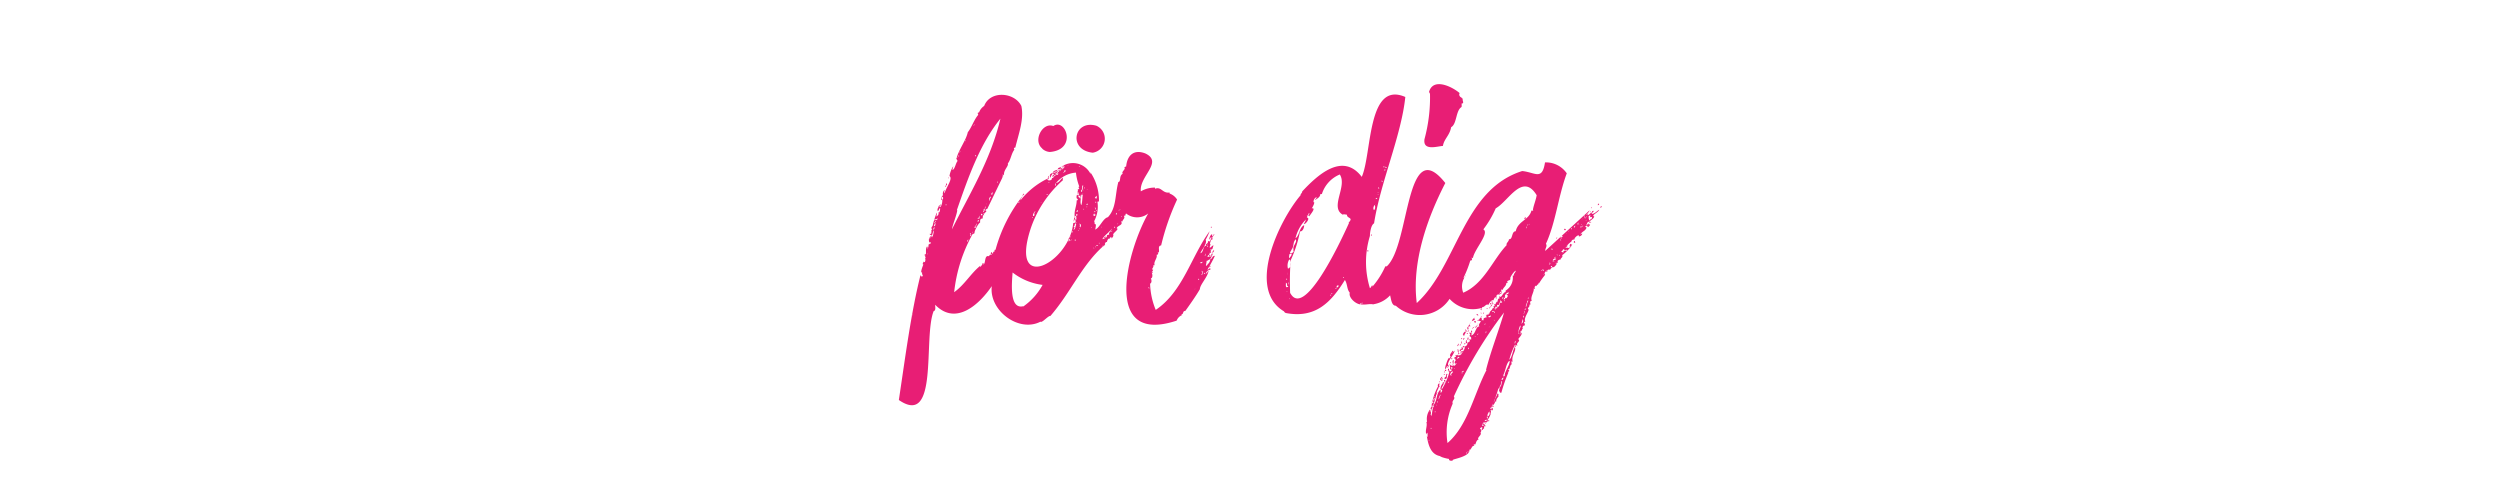 <svg xmlns="http://www.w3.org/2000/svg" viewBox="0 0 240 48"  fill="#e81e75" xmlns:v="https://vecta.io/nano"><path d="M90.14 19.92c0-.08.14-.22 0-.22.03.11-.14.18 0 .22zm.72-2.34c0 .07-.08.1 0 .21s.07-.18 0-.21zm-.58 2.19c0-.07.07-.21 0-.14s-.07.14 0 .14zm.54-1.83v-.15c-.07.04-.11.15 0 .15zm.25-.8V17c0-.07-.07.14 0 .14zm3.28 8.21s.07 0 .07-.07-.18.03-.07.07zm12.42-2.81v.07s.11-.1 0-.07zM98.2 18.8c0-.11.22-.11.07-.22 0 .08-.18.15-.07.22zm2.59-4.21c2.66-.22 1.51-3.3.33-2.49-1.08-.41-2.07 1.56-.94 2.24 0 0-.07-.08-.14-.08a1.19 1.19 0 0 0 .75.33zm-.18 2.3a1.3 1.3 0 0 1 0 .15h.07c-.03-.04.04-.11-.07-.15zm4.64-4.82c-2.16-.62-2.75 2.33-.35 2.59a1.36 1.36 0 0 0 .35-2.59zm-3.74 4.53c-.07 0 0 .11-.14.08h0c.11.03.14.03.14-.08zm.36-.6c-.07.1-.32.07-.32.25h.11.18c-.08-.25.16-.25.03-.25zm2.77.57h.07s-.07-.04-.07 0zm-3.88.5h-.11-.07 0v.18.07c0 .07.03-.21.18-.25zm2.41 3.78c-.07.07-.07.22-.11.43a2.76 2.76 0 0 0 .18-.39s-.07 0-.07-.04z"/><path d="M100.9 17.14h.1s-.1-.03-.1 0zm.1-.54c-.11.08-.25.11-.21.33s.11.12.1-.11c.11.06.19 0 .08-.11s0 0 .07 0v-.11zm.55-.32c-.22.07-.4.11-.51.29.11 0 .08-.07.15 0 .03-.15.32-.11.36-.29zm14.87 6.59h-.11c0 .07-.11.11 0 .14s.07-.11.11-.14zm0 1.4s.25-.25.07-.29c.07.18-.22.15-.07.29z"/><path d="M116.16 24.88a1.24 1.24 0 0 0 .26-.54c-.26 0 0 .33-.26.33.18-.15-.07-.15-.11-.26.13.08 0-.31.22-.1 0-.21-.15-.22.07-.33-.07 0-.18 0-.14-.07.29.14.18-.25.32-.32-.18-.08-.21.18-.39.18 0-.21.16-.27 0-.4v.11a2.44 2.44 0 0 1 .47-1c-.14 0-.1.17-.25.21.12-.46-.29 0-.25.29.14 0 0-.22.22-.18-.16.27-.12.48-.36.32.06.35-.3.24-.15.47-.35 0-.24.63-.57.72.13-.36.68-.93.5-1.29a5.73 5.73 0 0 0 .39-.83c-1.78 2.43-2.56 5.8-5.18 7.56a7.05 7.05 0 0 1-.54-2.52c.18-.08.15-.36.07-.51.18 0 .18-.39.08-.54.17 0 .14-.07 0-.14.11 0 .11-.07.15-.15-.28 0 .11-.23 0-.43h.14c-.15-.32.31-.71.18-1 .08 0 .11 0 .15-.11s-.15-.11-.07-.11c.37.08-.09-.64.36-.68a22.78 22.78 0 0 1 1.53-4.4 1.4 1.4 0 0 0-.72-.58v-.1c-.69.11-.78-.6-1.4-.36v-.11a2.59 2.59 0 0 0-1.36.36c-.17-1.45 2.19-2.81.43-3.64-1.14-.44-1.75.23-1.84 1.26-.11 0-.14.07-.18.11.2.12-.34.41-.14.58-.39.19-.15.78-.43.79-.33 1.25-.17 2.49-1 3.38-.48.11-.77 1-1.22 1.19a2.87 2.87 0 0 0 .07-.5c-.23 0-.06-.24-.18-.29a3 3 0 0 0 .32-1.91c.08.07 0 0 .15 0a4.83 4.83 0 0 0-.8-2.77v.14a1.89 1.89 0 0 0-2.66-.79c.07 0 .14 0 .18.07-.11 0-.18 0-.18-.07s-.08.09 0 .14a.32.32 0 0 0-.22.33c-.3-.11-.25 0-.07.11-.11-.08-.15 0-.22.1s.07 0 .07.08-.21.21-.21 0c-.13.17-.23-.05 0 0 0-.15.25-.15.14-.26-.07.08-.07.08-.18 0 0 .31-.16.05-.32.22h0a.15.15 0 0 1 .14.15c-.11 0-.11.1-.18.18.11 0 .07-.08.15 0 0-.15.18-.22.25-.15-.21 0-.26.35-.4.25.06.26-.39.33-.43.15-.07 0-.07 0 0-.07a7.5 7.5 0 0 0-2.59 2.08c0-.18.15-.25.18-.39a14.39 14.39 0 0 0-2.58 5.14h-.08c0 .11-.07.11 0 .18-.24 0-.11.08-.15.15-.26.08 0 0-.14-.11-.21.18 0 .12 0 .29-.18-.11-.18 0-.26.11-.47-.16-.29.73-.54.79 0-.28-.17.18-.28.21s0-.07 0-.1c-.93.75-1.51 1.83-2.52 2.55a14.68 14.68 0 0 1 1.77-5.58c.07 0 .14-.07.21-.1-.14 0 .31-.92.51-1 0-.28 0-.37.25-.4 0-.07 0-.43.14-.29 0-.1-.07-.1-.07-.18h.11c0-.1.25-.18.14-.28-.1.17 0-.24.11-.15l1.48-3.06c-.11 0 0-.14 0 0 0 0 0-.07.07-.11s-.07 0-.07-.1.07 0 .14 0c-.07-.47.47-.86.36-1.11.29-.33.34-1 .65-1.34-.11 0-.07-.21.07-.18.3-1.27.86-2.7.58-4-.67-1.34-3-1.5-3.57 0a1.27 1.27 0 0 0-.5.65c-.11-.21 0 .21-.07 0-.11 0 0 .14 0 .21-.39.43-.66 1.26-1 1.66-.17.8-.88 1.67-1.11 2.59.14 0 0 .18.18.14-.22.11-.29.83-.54.9 0-.18.07-.21.07-.36a2.45 2.45 0 0 0-.36.94c.37.25-.35 1.11-.47 1.66-.08-.11 0-.19 0-.33a.49.49 0 0 0-.14.54c-.11-.07-.22.36-.18.47 0-.07 0-.07.1-.07a.23.23 0 0 1 0-.29c.12.07.1.21 0 .29a1.24 1.24 0 0 1-.18.72s0-.07-.07-.07-.29.21-.18.46c.11-.07.11-.25.22-.32 0 .14 0 .5-.18.43.11.18-.07.33-.18.4.22-1-.23.32-.33.75 0 .26-.26.22-.07.51-.11 0-.07.14-.07.25s-.11 0-.11.07c.07-.11.11.11 0 .11s0-.07 0-.11h0c0 .11-.11.14 0 .18s.1 0 .07.07h0c0-.07 0-.07.08 0 .08-.14.09-.39.18-.51v.11a2.6 2.6 0 0 1-.14.58c0-.28-.08-.08-.11 0v-.15c-.11 0-.07.26-.14.33v-.22c-.11.07-.12.69.1.47v.18c-.1-.11-.1.11-.18 0a1.72 1.72 0 0 1-.18.54c0-.1.11-.21 0-.29-.2.32 0 .68-.18.9 0-.07.11-.14 0-.18-.14.15.15.33 0 .4.07.14 0 .54-.15.32 0 .11-.18.29 0 .29.19-.48-.44.89-.14.76 0 .27 0 .61-.15.25-.91 3.61-1.46 7.87-2.08 12 3.86 2.66 2.32-6 3.34-8.53.25-.07.13-.45.15-.61 2 2.06 4.26-.07 5.43-1.79-.28 2.34 2.59 4.49 4.68 3.41.13.16.78-.62.94-.54 1.9-2.17 3-4.85 5.07-6.7-.07 0-.1 0 0-.07s0 0 0 .07.3-.22.15-.29c.11 0 .07-.18.22-.1 0-.15.14-.47.28-.29-.07-.15.07-.18.18-.22-.17.25.1.11.15-.11v-.07c-.13-.15.64-.58.32-.64.07-.29.65-.29.43-.65h.11a.15.15 0 0 1-.11 0c0-.08.11 0 .11 0 .05-.22.31-.32.15-.54 0 0 .14-.07.14 0a.45.45 0 0 1 .07-.24 1.7 1.7 0 0 0 2.13 0c-2 3.51-4.51 12.69 2.73 10.29a.92.92 0 0 1 .54-.54c-.07 0-.07 0-.07-.07.22 0 .07-.32.36-.32.38-.53 1-1.4 1.4-2.09 0-.43.76-1.17.83-1.76-.11.07-.11.25-.25.25a.49.49 0 0 1 .43-.36c0-.32-.13 0-.29 0a14.07 14.07 0 0 0 .72-1.33c-.32 0-.21.32-.47.32zm-26.71-2.41c-.07 0 0-.11 0-.18s-.03.07 0 .18zm-1.87 7.81c-.11 0 0-.07 0-.14s0 .11 0 .14zm1-3.92v.18c-.21-.03.1-.36-.03-.18zm.42-1.95c0-.14.11 0 0 0s-.12 0 0 0zm.15-.68h-.07v-.07h.07zm.58-2.41c.1 0 0 .07 0 .14s-.02-.11-.02-.14zm-.08.76V22c-.22.11 0-.05 0-.14s.07 0 .07 0-.05.14-.09.22zm0-.36a1 1 0 0 1 .14-.33c.02.15.02.29-.12.33zm.14-.4v-.14c0-.03.13.21.02.14zm.07-.18c-.1-.14 0 0-.14 0s.13-.14.28-.14-.12.07-.12.14zm1-1.44h-.08v-.07h.08zm2 3.53c0-.11 0-.15.07-.22s-.02.18-.06.22zm.29-.54c0-.11 0-.15.07-.18s-.14 0-.11-.07.11-.08.11.07h0c.05.1-.02.14-.06.18zm.18-.29v-.18h0a.2.2 0 0 1 .01.18zm.22-.54s0-.14.1-.11.01.15-.09.11zm.18-.14h-.08v-.08h.08zm0-.15c-.07 0 0-.07 0-.11s.04.08.04.11zm.15-.29c-.08 0 0-.18.07-.14s-.03.11-.03.14zM94 21h-.11c-.11 0 0 0 0-.11h0v.07c0 .07.11-.14.15-.25s-.04.43-.04.29zm.29-.32h-.11c-.11 0-.11 0 0 0s0 0 0-.11.07 0 .14 0zm.11-.18h0c-.1-.17.03-.13-.05.03zm0-.36c0-.15.11 0 0 0zm0 .18c0-.18.15-.15.11-.33a.27.27 0 0 1 .07.18c-.16 0-.05.21-.2.18zm.2-.32c-.11 0 0-.18 0-.25s0 .25 0 .25zm.14-.5v.14c0 .03-.03-.08 0-.12zm.29-.36h0c0 .17-.11.12-.08 0H95c-.11-.11.07-.22.1-.29.04.15-.03.15-.1.31zm.22-.43c-.14 0-.07-.27.07-.22a.47.47 0 0 0-.07.24zm.54-1.15c-.07 0 0-.15 0-.18s.03.12 0 .2zm-2.16-2.67h.07V15h-.07zM93.48 12h.08c0-.14.1 0 0 0s0 .07-.08.07zm-.79 1.44c.07 0 0 .15 0 .15v-.12zm-.32.61s-.03.23 0 .03zm-.25.51h.1c.03 0-.22.14-.1.03zm-.26.54H92v-.15c0-.08 0 0 .07 0v.07h-.11c-.04 0 0 0 0 0s-.13.22-.1.11zm0 5.07c1.08-3.11 2.2-6.34 4.18-8.78-.94 4-3 7.27-4.65 10.62.08-.51.4-1.19.51-1.81zm12.53-2c0 .07 0 0-.07 0s.11-.02.11.02zm-.61.07c.19-.15.09.43 0 .07h0s.07-.05.04-.05zm.14.29c0 .07 0 0-.07 0s.15-.02.15.02zm-.4.36c0-.15.15 0 .15-.15s.07.15.07.26-.11 0-.11 0v-.07s-.07.07-.07-.02zm.08-2.95h.07c0 .07 0 .07-.11.07s.08-.01.08-.01zm-1-.15c0 .11-.18.07-.25.11s.17-.05.28-.09zm-.47.58h.18c.07 0-.11.18-.25.22.06-.13.17-.06.1-.2zm-.18-.22h.07c-.11-.09.06-.07.11-.11s0 .08.07.08-.14 0-.18 0 0 0 .07 0-.1.14-.21.18a.47.47 0 0 1 .12-.13zm-.65 1.44c.07 0 .07 0 .07.11h0v.14c0 .07-.07-.07-.07-.14h0s.03-.02.03-.09zm-.54-.14c0 .07-.07.07-.14.07s.1-.05.17-.05zm-.14 1.19c0 .07-.11.07-.18.07s.17-.09.21-.05zm-.72.75c.14 0 0 .15-.07.18s.17-.05.1-.16zm-.47.87c-.11.14-.18.18-.11.39-.32.35-.08-.45.14-.37zm-.36.57h.07v.07h-.04zm-1.22-1.51c.07 0 0 .18-.08.14s.07-.05.11-.12zm.36 10.08c-1.31.3-1.08-2.17-1-3.24a5.85 5.85 0 0 0 2.88 1.19 6.08 6.08 0 0 1-1.85 2.07zm4.32-6.27c.07 0 .18-.14 0-.17 0-.11.11 0 .18 0-.05.04.03.23-.15.19zm.21-.46c.11 0 0 .1 0 .21s0-.16.03-.19zm.15.39h-.08c0 .15-.1 0 0 0s0-.07.08-.07zm0-.75c0-.15.1-.11.07-.25s.04.27-.04.27zM103 22v-.07c0-.07 0-.11 0 0s.1.07 0 .07zm.26 1.11h-.08V23h.08zm.14-2.41h-.11c.05-.23.16-.2.13-.03zm.07-.39c-.18.06-.14 0-.07-.11s0 0 .07 0zm-.11-1.05c0 .54-.28 1-.18 1.59.13-.35.2.1.11.32 0-.25-.22 0 0 0 0 .05-.13.27 0 .25 0-.15.11 0 0 0h-.07s.07.12.1.14c-.1.22-.07.4-.25.51 0-.11.18-.29 0-.29 0-.07.1-.07.1-.18s.15-.29-.14-.18c-.37 3.83-6.12 6.82-4.1.57a10.75 10.75 0 0 1 3.13-4.71c-.11-.11 0-.11 0-.22-.28.11-.28.43-.68.51a2.74 2.74 0 0 1 1.91-1 5.38 5.38 0 0 0 .32 1.33c-.14.07 0 .18 0 .25a.22.22 0 0 1-.15 0c.08.18-.1.28 0 .5v-.25c.1.07.07.25.14.36-.11 0-.14 0-.18-.07s-.14.36 0 .39c.04.01.11.15-.04.15zm.15 2.92v-.07h.07s.02.04-.05.04zm.11-.18v-.1s.09.1.02.1zm.1-.18c-.14-.07 0-.15-.07-.29s.07 0 .07 0c.1.08.02.11.02.26zm.08-2.13c-.15-.25 0-.75 0-1h.15c-.06.31-.03.61-.13.97zm.07-1.87h.13a.7.7 0 0 0 0 .47c-.18-.14-.08-.29-.11-.5zm.18 2.31c-.07 0 0-.08 0-.11s.02.04.02.08zm0-2.16c.18 0 0 .14.08.14-.03.11-.06-.11-.03-.17zm.15 1.87h.14c.07 0 0 .07 0 .07s-.06-.1-.09-.1zm.11-.15c0-.07 0-.14.1-.14-.02.01.05.15-.05.11zm.89-.25h-.07v-.07s.16.01.12.04zm.08-.61c0 .23.07.27-.18.18.08-.1.12-.21.23-.21zm-.06 1.17c0 .11-.14 0-.11-.07s.04.07.11.07zm0 .11v.07c.15 0 0 .11 0 .08v-.08c0-.08-.07 0-.07-.07zm-.14.18h.07v.07H105zm0 .22v.07c0 .07.07 0 .07-.07s0 .07 0 .18c-.15.08-.22.03-.15-.16zm-.33 1.49h.07-.07zm.07-.18c0 .14-.11 0 0 0zm.18 2v-.07c0-.07.08.25 0 .09zm.18-.15c0 .15-.14 0 0 0zm.07-.07c0-.07.08-.07.15-.07s-.07.09-.15.09zm.26-.21h0c-.07-.12.11-.11 0 .02zm.28-1.55c-.07 0 0-.07 0-.11s0 .09 0 .13zm.83.39c-.07 0-.21.19-.14.26s-.25 0-.22.18h0c0 .07 0 .11-.07.11 0 .18-.18 0 0 0v-.07c-.11 0-.11.07-.18.07s.07.11 0 .18c-.07-.11-.07 0-.18 0 .16-.33.63-.63.9-1 0 .11-.11.11-.11.21s-.03.23 0 .08zm.08 0v-.07h.07s0 .09-.07.09zm.25-.43s.07-.07.1 0-.21.13-.05.02zm.18-1.22c0-.11 0-.14.11-.14-.08.05 0 .2-.11.16zm.14.94c0-.11.15 0 0 0zm.36-.69s.07-.07.07-.11 0 .08 0 .11zm-.18-.68c0 .11-.14 0 0 0s.06-.09.09-.07-.01.11-.09.09zm2.81 7.41s.07 0 .07.11-.07-.02-.07-.09zm4.43.18h.07s-.04.02-.07.02zm.32-.9v-.07c.07 0 .11 0 .11.07zm1.12-2.3c0 .11 0 .11-.15.11s0-.08 0-.15.11.06.15.06zm-.22-1h0c0-.15.1 0 0 0 .09.26-.11.19 0 .05zm-.18.82c.11 0 0 .22-.07.18s.11-.02.07-.13zm-.29 1.73h-.07V26c.07 0 .07.07.07.14zm0-1c0 .07 0 .18-.15.18s-.03-.14.12-.1zm0 1h.11c-.11 0-.08.21-.15.29-.17-.02.04-.06.01-.2zm.14.18c0-.13 0-.11.11 0s-.07 0-.11 0-.14.09-.03.09zm.18-1.12v-.14c0-.07-.03.16-.03.23zm.18.15v.1c-.31.32-.09-.1-.11-.36.15 0 .21-.15.36-.14a.69.69 0 0 1-.28.49z"/><path d="M116.27 21.75s-.07.07 0 .11.07-.07 0-.11zm-.14 3.85c-.26.14.26 0 0-.11 0 .04-.04.08 0 .11zm-.13-.47v.08-.08zm15.61-2.52h.07c.07 0 0-.11-.07-.11zm-.26 1.55V24h-.07v.14zm5.4-10.8c-.17 1.16 1.22.68 1.77.65.11-.68.65-1 .79-1.8.56-.3.43-1.6 1-1.94a1.21 1.21 0 0 0 0-.33c.33 0 0-.36.14-.46-.11 0-.11-.11-.21-.15s-.22-.25-.11-.39c-.76-.65-2.59-1.52-2.95-.08.07 0 .07.11.1.15a15.31 15.31 0 0 1-.53 4.35zm4.18 18.29c.15-.13-.15-.35.22-.32 0-.11-.07-.08-.07-.15s.07-.14.17-.29c-.17.18-.28.44-.43.62.11 0 .04.14.11.14zm-.29.18a.08.08 0 0 0 .07-.07c-.07 0-.07.03-.07.07zm.98-.83s.14-.15 0-.18-.11.11 0 .18zm-1.16 2.56c0-.16-.18-.42-.14-.07h-.11c0 .07 0 .1-.07.1s.07.11 0 .18c.14-.07.04-.21.32-.21z"/><circle cx="140.32" cy="32.51" r=".05"/><path d="M140.25 33.05a.1.1 0 0 0-.11.11c.11.04.07-.07.11-.11zm.36.22c-.13 0-.18-.17-.18.07h.14c.07 0 .04-.03.04-.07zm6.84-5.8c.07 0 .14-.1.07-.1s-.07.07-.07.1zM140 33.63c-.12.1-.05.2.07.11-.07 0 0-.11-.07-.11z"/><path d="M140.07 34c.07-.08 0-.11-.07-.18s0 .07 0 .14 0 .04.07.04zm-.18-.77c.11 0 .18-.21.14-.25a.79.79 0 0 0-.14.25z"/><path d="M140 33.63v-.07c0-.07 0 0-.08 0s0 0 0 .07 0 0 .08 0zm.28-.63s.15-.22 0-.22c.04.13-.1.22 0 .22z"/><path d="M141.58 31.33c0 .18.18.14.18 0s-.07 0-.11.07 0-.07-.07-.07zm-.79 1.33c-.17.13 0 .47.07.18h-.07c-.01-.05.11-.17 0-.18z"/><circle cx="140.86" cy="32.01" r=".05"/><path d="M140.57 32.23c0-.11.11-.22.14-.33s-.07 0-.07-.07a.55.55 0 0 0-.21.29c.07 0 .03.14.14.11zm.43-.54c0 .07-.11.07-.11.14s.22-.11.11-.14zm-.07.68a.57.57 0 0 0-.07.25c.14-.03.14-.18.07-.25zm.29-.65c0 .11 0 .18.07.18s.04-.14-.07-.18zm.07-.86c.07-.12.44-.1.22-.29a.08.08 0 0 0 .07-.07.51.51 0 0 0-.29.36zm.04 1.14s0-.07-.07-.07 0 .07 0 .11zm.18-.53c0-.14-.18 0-.15.11s0-.15.15-.11zm-3.1 4.97h-.07c-.07 0 0 .11.07.11s.11-.08 0-.11zm-.29.72h.08v-.08h-.08zm.11-.54h-.07v.07h.07z"/><path d="M137.91 37.62c0 .2.16 0 0 0s.03 0 0 0zm.86-1.15a.78.78 0 0 1-.14 0v.14c0 .04.11 0 .11.07v.07c.07-.03-.04-.21.03-.28z"/><path d="M137.55 39a6.47 6.47 0 0 0 .32-1.08h0v.07c0-.51.31-.65.32-1.19a.21.21 0 0 0-.14.29 5.66 5.66 0 0 0-.65 2.09c.08-.04 0-.44.15-.18zm.21-.94c0 .15-.14 0 0 0zm-.07.15c.11.07-.07.17 0 .28-.18-.07-.03-.22 0-.32zm-.14.35c.07 0 .07.11 0 .15a.095.095 0 0 1 0-.19zm8.82-17.74c.1.1-.11.14 0 .21s.14-.21 0-.21z"/><path d="M152.81 20.38c-.14.08-.22.22-.4.29v-.14c0-.07-.18.18-.29.25s0-.07 0-.07v.11s0 .07.11.07 0-.07.07-.11 0 .14-.07.11c-.1.24-.12-.16-.18-.15-.08.19 0-.15.11 0h.07c0-.21.36-.36.36-.54l-4.25 3.89c0-.29.22-.43.07-.69.93-2 1.19-4.59 2-6.76a2.42 2.42 0 0 0-2.09-1.05c-.27 1.78-.94.95-2.19.83-5.7 1.8-6.22 9.1-10.12 12.67-.5-3.91 1-8.15 2.74-11.52-3.85-4.85-3.37 5.94-5.62 8h-.14a7.87 7.87 0 0 1-1.23 1.94c0-.35-.13.14-.25.15a8.55 8.55 0 0 1 0-5c0-.27.09-1.05.4-1.22.61-3.93 2.62-8.42 3-12.13-3.67-1.6-3.19 5.43-4.18 7.67-1.86-2.44-4.31-.11-5.72 1.4 0 .18-.18.22-.15.36-2 2.34-5.27 9-1.58 11.16 0 .11.11.07.11.14 2.87.57 4.39-1 5.72-3.16.25.36.18.9.47 1.22-.14.46.54 1.07 1 1.12 0-.08 0-.11.1-.11s-.07.07-.07.11c.54.07.79-.08 1.26 0h-.11a2.73 2.73 0 0 0 1.69-.87c.1.38.14 1 .55 1a3.41 3.41 0 0 0 5.16-.66 3 3 0 0 0 3.08.87c0 .07-.11.07-.11.15s.15-.08.15-.22c.28 0 .36-.36.61-.22.07-.18.32-.54.47-.43.09-.17.11-.39.36-.25-.19-.2.08-.45.29-.25-.11-.11 0-.36.1-.33s0-.1 0-.18.1 0 .14 0c.11-.29.32-.33.36-.65.1-.07.21 0 .07-.14.11-.18.29-.07.33-.29-.15 0 .35-.75.5-.76 0 .18-.29.33-.14.47a.22.22 0 0 0-.15 0 1.45 1.45 0 0 1-.68 1.44v.14c-.26 0-.4.65-.58.4-.07.07 0 .14 0 .21-.25 0-.11.29-.29.4-.07-.35 0 .35-.25.14 0 .11.07.07.07.15s-.25.07-.14.1.07 0 .07 0 0 .18-.14.15c0 .21-.36.29-.26.54 0 0-.07-.07-.1-.07a.1.1 0 0 1-.18.1c0 .15-.08.11-.11.18.14-.07 0 .11.11.11.25 0-.5 0-.29.29h-.25c.14-.11 0-.15 0-.29-.14.07-.14.21-.25.18a.08.08 0 0 1 .07.07c-.11 0-.18 0-.18.11.14-.11.22.07.33 0-.08.25-.29.32-.15.54-.38-.06-.35.87-.86.86.18 0 .1-.21 0-.29-.24.19.15.12-.11.33.2.13.19.09.18.36-.07-.07-.07 0-.14 0a.26.26 0 0 1 0 .18c-.11 0-.11.11-.22.11a.31.31 0 0 1-.25.36c.06.26-.29.6-.4.87 0-.21-.05 0-.18 0s0-.22-.14 0c0-.07-.18 0-.11 0-.21 0-.05 0 0 .14-.32 0-.12.24 0 .29-.23.18-.16.49.07.28-.07.15-.18.15-.18.29-.07 0-.07-.1-.11-.14 0 .22-.28.14-.36 0 0 .25-.07.59.15.47 0 .07 0 .18-.15.18s0 .07-.07.07a6.14 6.14 0 0 1-.72 1.66c-.11-.19.25-.4.15-.62a.83.83 0 0 0-.29.62s.11 0 .18.14c-.24.4-.11.16-.18-.11-.4.36-.29 1-.65 1.48h0c-.07 0 .1.25-.07.22v.07c-.07.29-.1.65-.14.79a1 1 0 0 1 .11-.86c-.07-.07 0 0 0-.15-.07.11-.18.19-.25.29.19-.13.08.31 0 .29s.11-.14 0-.22a1.5 1.5 0 0 0-.28 1.19h-.07c.13.41-.15.8 0 1.22a.2.2 0 0 1 .1-.18 1.09 1.09 0 0 1 0 .43.44.44 0 0 1-.07-.21c.15 1 .41 2 1.51 2.05h-.25a4.16 4.16 0 0 0 .9.25c-.1.17.3.23.36.11-.15-.09 1.7-.31 1.58-1 .22 0 .23-.44.47-.36 0-.07-.11-.15 0-.18.15.26.12-.42.43-.43-.26-.17.4-.47.14-.69.18 0 0-.14.15-.18-.07 0-.11-.14 0-.14s-.06.08-.14 0 .07-.14.14-.18.07.15 0 .15c.1.33.09-.09.22 0 0-.15 0-.33.14-.22 0-.14-.11-.18-.14-.25s-.11.07-.11.14.11-.07.14 0c-.43.31-.08-.49.15-.11 0-.25.18-.29.32-.29 0-.17-.1 0-.18-.1.13-.14.49-.78.29-.9.07 0 0-.11.11-.11 0 .26.25-.12.07-.14-.29.19-.27-.1.11-.11v-.08-.07c0-.07 0 .15-.18.11a9.65 9.65 0 0 0 .65-1.73c.18 0 .11-.46.29-.32a1 1 0 0 0-.22.61c.07-.18 0 .11.15.11h.07a14.54 14.54 0 0 1 .68-1.94.08.08 0 0 1-.07-.07c.07 0 .14 0 .14-.11s-.14 0-.11-.11c.22.07.15-.47.37-.5a.35.35 0 0 1 0-.33c0 .08 0 .08.07.08-.14-.61.38-1 .22-1.41-.22.29-.25 1-.54 1.23a6.94 6.94 0 0 1 .57-1.48v.18c0 .07-.07 0-.07.07.16 0 .12 0 .11-.18 0 0 .18.07.18 0-.22-.17.36-.38.07-.57.06-.13.58-.61.18-.65.07 0 0 0 0-.07.18 0 .15-.25.29-.32-.14 0 0-.33.14-.26.12-.17-.23-.42.08-.36-.24-.36.44-1.1.28-1.22s.22-.22.08-.43c.3.07-.1-.34.25-.36-.17-.38.27-.9.18-1.19.11 0 .07.07.14 0-.18-.25.25-.32.36-.47-.14.08 0-.06 0-.11s0 .08 0 .11a7.79 7.79 0 0 1 .61-.86c-.26-.16.4-.68.47-.43 0-.15.15-.18.18-.29a.1.1 0 0 1-.11-.11c.11 0 .15 0 .11.11.22.07.36-.18.47-.33-.34 0 .33-.07 0-.28.15 0 .22-.18.33-.08 0-.18.29-.25.18-.46a4.79 4.79 0 0 0 .9-.9c-.15 0 0-.15-.07-.18s-.11.1-.11.21.11 0 .11.07c-.18 0-.11.19-.26.08h0-.18-.07a2 2 0 0 1 .61-.62c-.14 0 0 0 0-.1.29-.11.39-.47.68-.47a.14.14 0 0 0 0 .11c.14 0 .39-.18.28-.33 0 .11-.1.11-.14.15.07-.26.61-.41.58-.72 0 .07 0 0-.08 0s0-.15.18-.15.08-.07.08 0 0 0-.08 0 0 .08 0 .08c0 .18.25-.08.25-.18h-.14v-.11c0-.03-.1.18-.25.14.15-.07.07-.32.33-.29.11-.18.36-.24.46-.5-.36-.12.42-.4.47-.65-.21.11-.36.33-.65.4-.1-.08-.06-.08-.06-.16zm-19.69-4.28c-.11 0-.15 0-.15-.11.03.07.18.01.15.11zm-.11.18c0 .07 0 .07-.11.07s0 0 0-.07zm-.22-.29h.11c.03 0 0 0 0 .07h-.08zm-.07 1.48c-.07 0-.07 0-.07-.11s.07.04.07.11zm-.21.29h-.11c-.03 0 .07 0 .11 0zm-.11.36c-.07 0-.07 0-.07-.11s.07-.01.07.11zm-.07.36c0 .07 0 0-.08 0s.08-.04.08 0zm0 .18c0 .1-.07 0-.11 0s.03 0 .07 0zm-.11.36s0 .07-.11.07 0-.09.07-.09zm-.14.57c-.15.07 0-.11-.11-.11s.03.04.03.11zm-.11.11c.07.07.07.4-.07.47-.11-.17-.04-.29.03-.47zm-6.3.76c.07 0 0 .21-.07.18s.07-.08.03-.18zM124 24.05h-.08c.37-.39.14-.75.47-1.08.18.29-.39.72-.18 1h-.11s.11.07.08.18-.15.11-.18.18a.22.22 0 0 0-.15 0 .26.26 0 0 1 .15-.28zm-.18.33h.18c0 .18-.15.29-.22.39s-.02-.28.02-.39zm0 .54c.07.11.18.83-.18.86a1.15 1.15 0 0 1 .12-.86zm-.11 2.45c-.11 0-.07-.18 0-.26s-.06.18-.06.26zm-.07-1.44v-.11c0-.04-.06.07-.06.11zm0 .43h-.07v-.21c0-.07.01.1.01.21zm-.11.39s0 .11.07.11-.07 0-.1 0a1.3 1.3 0 0 1-.03-.11zm0 .33v-.1c0-.03-.02.02-.02.1zm-.07.07c.18.07 0 .32.21.32 0 .11-.11.08-.18.11-.09-.14-.02-.32-.05-.43zm.07.79h.11s-.17.06-.13 0zm.25.72c.07 0 0 .07.11.07s-.17 0-.13-.07zm4-.29h-.07v-.07h.07zm.11-.14h-.08v-.07h.08zm.29-.5c0-.08.07-.08.14-.08s-.13.08-.2.08zm.14-.15c0-.14 0-.18.18-.18a.17.17 0 0 1-.24.18zm.68-.9h-.07v-.07h.07zm.51-5.29c-1 2.23-4.35 9.23-5.65 6.73v.15a28.4 28.4 0 0 1 .04-3.27 11.79 11.79 0 0 0 .9-2.78c.29 0 .4-.39.4-.61-.5.26-.43 1-.83 1.26a3.69 3.69 0 0 1 1-1.8 2 2 0 0 1-.21.44c.16.07.69-.62.29-.62.07-.07.07-.1 0-.21a.41.41 0 0 0 .22 0v.11c.14-.22.72-.87.25-.79.08-.06.38-.68.18-.58a.5.5 0 0 1 .29-.5c0 .18-.14.14-.14.29.11-.11.5-.25.5-.58h.15a3 3 0 0 1 1.72-1.88c.75 1.14-1 3.15.29 3.86.07-.08.29 0 .4 0-.03.39.69.23.14.78zm1.29 7.74h-.07v-.07h.07zm9 5.44a.24.24 0 0 1-.07-.15c.05-.04.01.07.01.15zm-2.52 7.73h-.07c0 .11-.14 0 0 0s0-.07.07-.07zm0-1.62c-.07 0 0-.14 0-.18s-.06.15-.09.18zm.14.47h-.07v-.07h.07zm-.07-.21h.07-.16zm0-1.16c0 .15-.11 0 0 0-.09-.14.05 0-.05 0zm.46-.21h-.07v-.07h.07zm0-.15c-.14-.07 0-.14 0-.21s-.08.14-.05.21zm.15-.43c-.11 0 0-.18 0-.25s-.02.18-.05.26zm.07-.47v.15c0 .04-.09-.11-.03-.15zm.07-.14c0-.11.07-.47.25-.5-.19.18-.12.39-.3.5zm6.19-9.83c.07 0 0 .15-.07.11s.02-.07.02-.11zm-.72.9h.15v-.11h0c0-.16.12 0 .22-.11-.08-.24.16-.15.07-.39.11 0 .11.1.18.14s-.07.11-.21.07v.25c-.14 0-.13.35-.22.08 0 .14-.06.32-.11.14h-.07a.08.08 0 0 0 .07.07c0 .11-.07 0-.14 0s.12-.1.01-.14zm0 .18s0 .08.1.08-.29 0-.18-.08zm-.18.22v.07h.11v.11h-.07v-.11c-.23.08-.19-.07-.12-.07zm.11 1c-.08 0-.08-.07-.08-.14s.07.11 0 .18zm-.51.58c0-.11.11-.07.11-.14s-.1.18-.19.18zm.14-1.15c0 .11-.07.18-.21.18-.12-.14.08-.11.13-.14zm-.46 1.55c.07 0 0 .07 0 .1s-.08-.03-.08-.06zm-.15-.72c.18-.18 0 .21 0 0s-.11.07-.08.04zm.11.9c0 .07 0 0-.07 0s-.01-.01-.01.04zm-.72 0s0 .15-.11.11a.1.1 0 0 1 .03-.04zm-.21.29c0 .07-.15.07-.11 0s.03.03.03.07zm-.76 1.08c.07 0 .07 0 .07.11s0 0-.07 0zm-.43 2.2c0 .07 0 .14-.11.14s-.08-.07.03-.07zm-.18.18h.07v.07h-.07v-.07s-.08.1-.08.07zm-.33-1.52s.07.11.18.11c-.14 0-.14 0-.29.11 0-.08.03-.15.11-.22zm-.36 1.12c0 .14-.11 0 0 0zm-.36.1a.08.08 0 0 1 .07-.07c0-.07-.11 0-.07-.14.22 0 .23.13-.04.21zm.18.19c.07.18-.25.18-.11.43-.25-.08-.07-.36.07-.43zm-.43 1h.07v.07h-.1zm1.8 6.87h-.08v-.07h.08zm.14-.11h-.07v-.07h.07zm1.66-2.77c-.08 0-.08 0-.08-.07s-.07.14-.21.11c0-.11.14-.15.29-.15zm-.11-.18a.17.17 0 0 1 .25-.14c-.07.08-.18.11-.29.11zm.32-.29c-.1 0-.1 0-.1-.14s.14.04.06.11zm.25-.54c0 .08-.07.08-.14.08s0 .07.07.07c-.35.49-.24-.18 0-.29-.02.04-.14.15.03.11zm-.39-4.1c-1.21 2.32-1.77 5.3-3.74 7a6.77 6.77 0 0 1 .5-3.78c-.11-.33.29-.4.11-.69a41.63 41.63 0 0 1 4.82-8.06c-.51 1.76-1.26 3.67-1.73 5.5zm1.44 1.37c-.19.31 0-.13 0-.33.18.08-.11.29.07.37-.08-.03-.08-.07-.11-.07zm.79-2.23c0 .43-.53 1.06-.47 1.4-.15.09-.12.36-.25.4s0-.22.11-.22 0-.14 0-.25c.22-.41.25-1.06.57-1.36zm-.54-5.76v-.07h.07v.07zm.25-.65s0 .07.07.07 0 .18 0 .07c.11.08-.1.15-.07.26-.14-.18-.1.1-.29.1 0-.07.08-.07 0-.18.11.11.07-.07.18-.07-.2-.06.13-.48.32-.43-.03.08-.07.19-.25.15zm.83 4.82a.32.32 0 0 1 0-.36c.07.12-.04.19-.04.33zm.14-7.95c0-.11.08-.07.08-.15s-.04.15-.12.12zm.36 6.87v.08h-.07V32zm-.1 0s-.11 0-.11.08a1.82 1.82 0 0 1 .18-.83c.17.08-.29.65-.11.75zm.32-1.33h0a.29.29 0 0 1-.14.4 1.24 1.24 0 0 0 .11-.4c.15-.05-.06-.35.14-.36a1 1 0 0 1-.15.33zm.07-.47c0-.14.11-.18.07-.36.11-.03 0 .33-.11.33zm.11-.43c0-.11 0-.14.11-.14s-.04.11-.15.11zm.14-.21c-.1-.26.11-.44.11-.69h.11c-.15.19-.15.48-.26.66zm.08-7.78v.15c0 .04-.08-.18-.04-.18zm.18 6.88h-.08c-.08 0 0 0 0-.07s0 0 .07 0-.03 0-.03.04zm-.08-7.09h0v.1c0 .03-.07-.1-.04-.13zm.08 0c0-.18.1 0 0 0zm.43-1.37c-.07 0-.07.07-.18 0-.21.92-1.29 1-1.51 2-.43 0-.26.83-.65.76 0 .25-.29.35-.22.57-1.34 1.41-2.16 3.71-4.17 4.57a1.66 1.66 0 0 1 .25-1.65c-.15 0 0 .25-.22.21a10.7 10.7 0 0 0 .65-1.65c.18 0 .18-.08.14-.22s.08 0 .11 0c.11-.83 1.63-2.41 1-2.77a9.55 9.55 0 0 0 1.19-2.02c1.2-.65 2.57-3.49 3.93-1.26-.07.46-.29.96-.36 1.39zm.83 5.72c0 .15-.15 0 0 0zm0 .65h.07l-.1-.07zm.11-.68c.17 0 0 .09 0 .14s-.05-.14-.08-.21zm.07.47c-.14 0 0-.11 0-.18s-.12.03-.08.11zm1.8-3.68H150c0 .08 0 .08-.11.08s.04-.11.04-.15zm-1.15 2.6c0 .07 0 0-.07 0s-.01-.11-.01-.07zm-.22.21c0-.11.11-.07.07-.21 0 0 .08.1.18.07-.15 0-.18.07-.33.07zm.4-1.54c0-.15.11 0 0 0s-.23-.07-.04-.07zm0 1.25V25c.03 0 .03.21-.04.13zm.32.11c-.11 0 0-.14.07-.11s-.15.01-.15.04zm0-.39a.21.21 0 0 0-.22.14s.07 0 .07.07h-.07V25c-.21 0 .18-.32.22-.14.1-.05-.04.14-.04-.01zm0-.26c-.12.19-.23 0 0 0 0 .11.13 0 .18 0s-.19.01-.22-.07zm.14-.21v.11c0 .04-.04-.11-.04-.18zm.11-1.12s0-.07.11-.07-.08 0-.15 0zm.14 1.23h-.07v-.11s.07.07.11.07-.04-.03-.08-.03zm.18-1.66s-.14 0-.1-.11.06-.03.06.04zm-.07.11v.14c0 .03-.07-.15-.04-.21zm.33 1h0 .07v-.07c0 .2.15-.06.18.07s-.44-.05-.33.22h-.1-.08.07c0-.07-.11 0-.11-.11.16 0 .13-.31.29-.18h-.08c-.08 0 .01-.03.05-.03zm.21-1.55c-.11-.07.07-.11.07-.18s-.07.05-.11.08zm.25-.18s0-.07-.07-.07.19-.14.03-.03zm.26-.28h-.08v-.08h.08zm.32-.33c0 .07-.07.11-.07.18-.15 0 0-.18.07-.18s.1-.1-.04-.1zm.22.83h.1c.03 0-.11-.1-.14-.1zm.07-1.12c.07.07-.07.07 0 .18.18-.06 0 .14 0-.07-.2.15-.07 0 0-.14.16 0 .18-.4.54-.33-.29-.02-.37.16-.58.26zm.32.15c0 .11-.14 0 0 0zm0 .29h0-.11c-.11 0 0-.08.11-.08h0c.16-.16.22.04 0-.02zm.36-.51v-.14c0-.07.03.01 0 .04zm0-.14c0-.11.15-.07.15 0s-.04-.1-.12-.1zm.62-.25s0 .14-.11.1a.28.28 0 0 1-.15.15c0-.15-.1-.22 0-.29-.18 0 0-.18.11-.22.04.15-.17.23.18.16z"/><path d="M138.48 36.8h.18c.05-.13-.17-.14-.18 0zm-.54.93c-.1 0-.07.07-.07.15s.07-.07.07-.15zm12.57-14.14a.21.21 0 0 0-.22.14h.11c-.04-.11.11-.07.11-.14zm-11.34 11.33c0 .08-.07.11-.11.19s.18-.11.11-.19z"/><path d="M138.84 35.9c0 .14-.07.18 0 .25-.07 0-.25.14-.14.22s0 0 .1 0 .11-.19.11-.33c-.17-.04.31-.19-.07-.14zm.58-1.52h-.07c-.07 0 0 .07 0 .11s.07 0 .07-.11zm-.76 1.62s.08-.07 0-.1-.07.1 0 .1zm0-.35s-.07.07 0 .1.08-.07 0-.1zm.83-.65c-.07 0-.11 0-.11.07s.11-.07.11-.07zm-.18-.22c-.07 0-.14 0-.11.07s.11-.03.11-.07z"/><circle cx="138.48" cy="36.37" r=".05"/><path d="M139 35.14c-.12.27 0 .22.08 0-.31-.27.46-1 .57-1.47-.12 0-.39.52-.21.21 0-.11.14-.18 0-.21-.07.18-.36.39-.18.57-.07.07-.07.14-.14.18 0-.31-.4.68-.4 1 .2-.03.09-.31.28-.28zm.56-.57c-.18 0-.1.28-.07.39s.06-.25.07-.39zm-.82 1.04h.07c.07 0 0-.11 0-.14h0c-.04.03-.18.1-.07.14zm-.4.86c0-.18.14-.14.11-.32-.11.07-.33.33-.11.32zM153 20.24c-.07 0-.18 0-.18.14s.18-.07.18-.14zm-3.57 2.66s.07-.07.07-.11-.22.15-.07.11zm-5.76 5.69s-.08.07-.08.11.15-.11.08-.11zM141.11 32v-.1s-.11.04 0 .1z"/><path d="M153.6 19.92c.07 0 .15 0 .18-.08s-.18 0-.18.08zm-3.35 2.19s.15-.11 0-.14-.1.11 0 .14zm3.14-2.41c.07 0 .18-.11.1-.14s-.1.07-.1.14zm-.69.68v-.1c0-.03-.11.1 0 .1zM141 32.66h.07v-.1a.07.07 0 0 0-.07.1zm11.81-12.78s-.07.07-.07.11.14-.11.07-.11zm-.4.54v.11h0c.08-.07.08-.11 0-.11zm-1.29 2.88h.07c.07 0 0-.07 0-.15s-.19.08-.07.15z"/><path d="M152 22.15c.07 0 .15-.11.07-.11s-.07.07-.07.11zm-.88.72c-.06.07-.14.16 0 .14.03-.07.11-.11 0-.14zM139 35.54c.12 0 0 .18.18.18 0-.11-.1-.15-.07-.33-.11 0-.11.07-.11.15zm10.53-10.48s.08-.07 0-.11-.07.05 0 .11zm-1.08 1.05c.11 0 .08-.11.15-.15a.14.14 0 0 0-.15.15zM143.88 38c-.14 0 .11-.18-.14-.22 0 .25-.29.44-.29.79.07 0 .07-.07.18 0 0-.33.18-.4.25-.57zm8.64-16.57l.25-.11c-.07-.07-.21.03-.25.11zm-11.3 21.67h-.07c-.07 0 .07.07.07 0zm9.68-19.69c0 .1-.14.07-.14.18s.24-.11.14-.18zm-10.4 9.21l.11-.18c-.11 0-.22.15-.11.18zm-3.56 9.07h0 .07c.07 0-.01 0-.07 0zm4.82-11.55c0 .11 0 .11.11.14s0-.14-.11-.14zm.07.97h.11s-.11-.04-.11 0zm.33-.72s.07.07.07 0-.07-.04-.07 0zm.07-.72c-.06.23.12.04 0 0zm0 .43s0-.08-.07-.08.03.08.07.08zm-1.52 1.66c.09.2.15 0 0-.11s0 .07 0 .11zm-.17 1.29c.07 0 .1 0 .14-.1s-.14.05-.14.1zm-.11.65a.16.16 0 0 0-.18.11c.11 0 .18 0 .18-.11z"/><path d="M140.18 33.92c.07 0 .21 0 .1-.07s0 0 0 0v-.07s-.1.1-.1.14zm1.65-2.74s-.07.07-.07.11.14-.11.07-.11zm1.66-2.34h.1s-.1-.03-.1 0zm-.49.76s.07-.07.07-.11-.19.11-.07.11zm1.17-1.55a.32.32 0 0 0-.18.18.17.17 0 0 0 .18-.18zm-.83 10.83h-.1v.07c.18-.07.25-.25.32-.43h-.14-.07a.49.49 0 0 1-.11.29s.1.04.1.07zm-.29-9.64c0-.07.19 0 .11-.11s-.16.07-.11.11z"/><circle cx="143.31" cy="29.13" r=".05"/><path d="M143.2 28.91c0 .08 0 .15.07.15s0-.15-.07-.15zm-.07.58c0-.11.11-.14.14-.25s-.27.18-.14.25zm-.43.14h.14c.07 0-.14-.1-.14 0zm-.22.37a.1.1 0 0 0-.11.11h.07c0-.11.04-.11.04-.11z"/></svg>